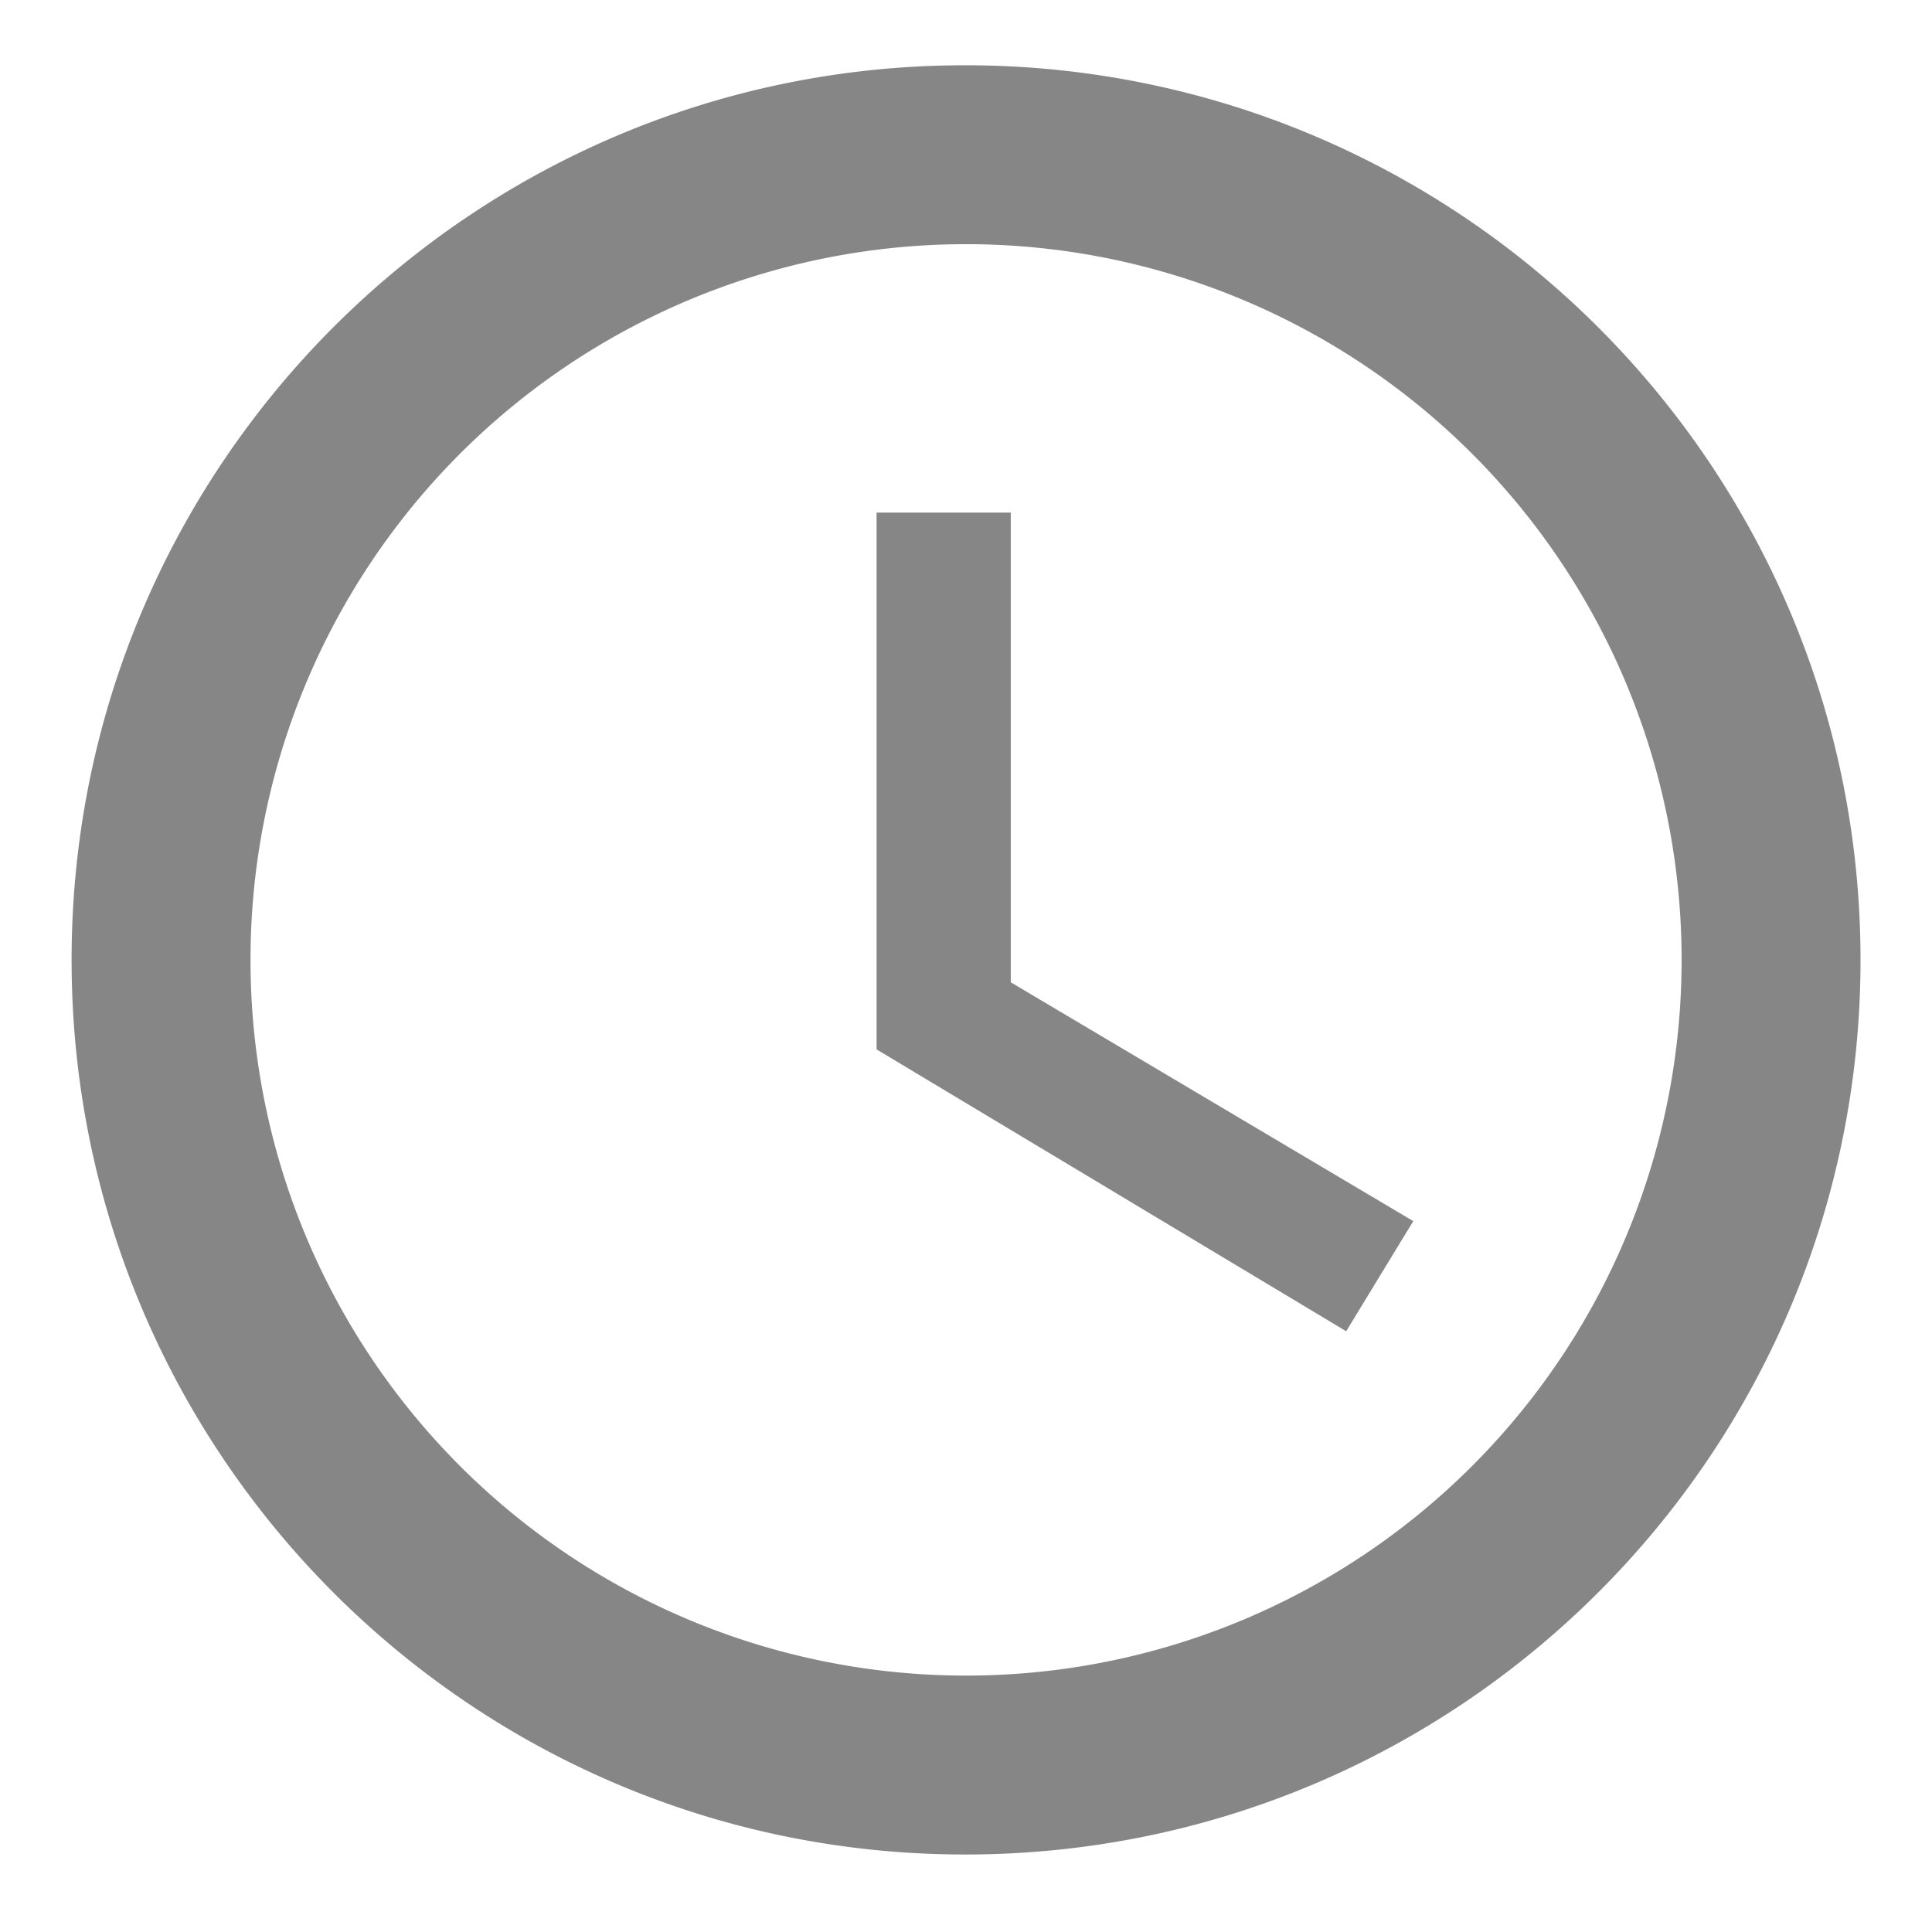 <svg width="18" height="18" fill="none" xmlns="http://www.w3.org/2000/svg"><path d="M8.992.608C4.392.608.667 4.342.667 8.943c0 4.601 3.725 8.335 8.325 8.335 4.608 0 8.342-3.734 8.342-8.335 0-4.6-3.734-8.335-8.342-8.335ZM9 15.611a6.665 6.665 0 0 1-6.666-6.668A6.665 6.665 0 0 1 9 2.275a6.665 6.665 0 0 1 6.667 6.668A6.665 6.665 0 0 1 9 15.611Z" fill="#868686"/><path d="M9.417 4.776h-1.25v5.001l4.375 2.626.625-1.026-3.75-2.225V4.776Z" fill="#868686"/></svg>